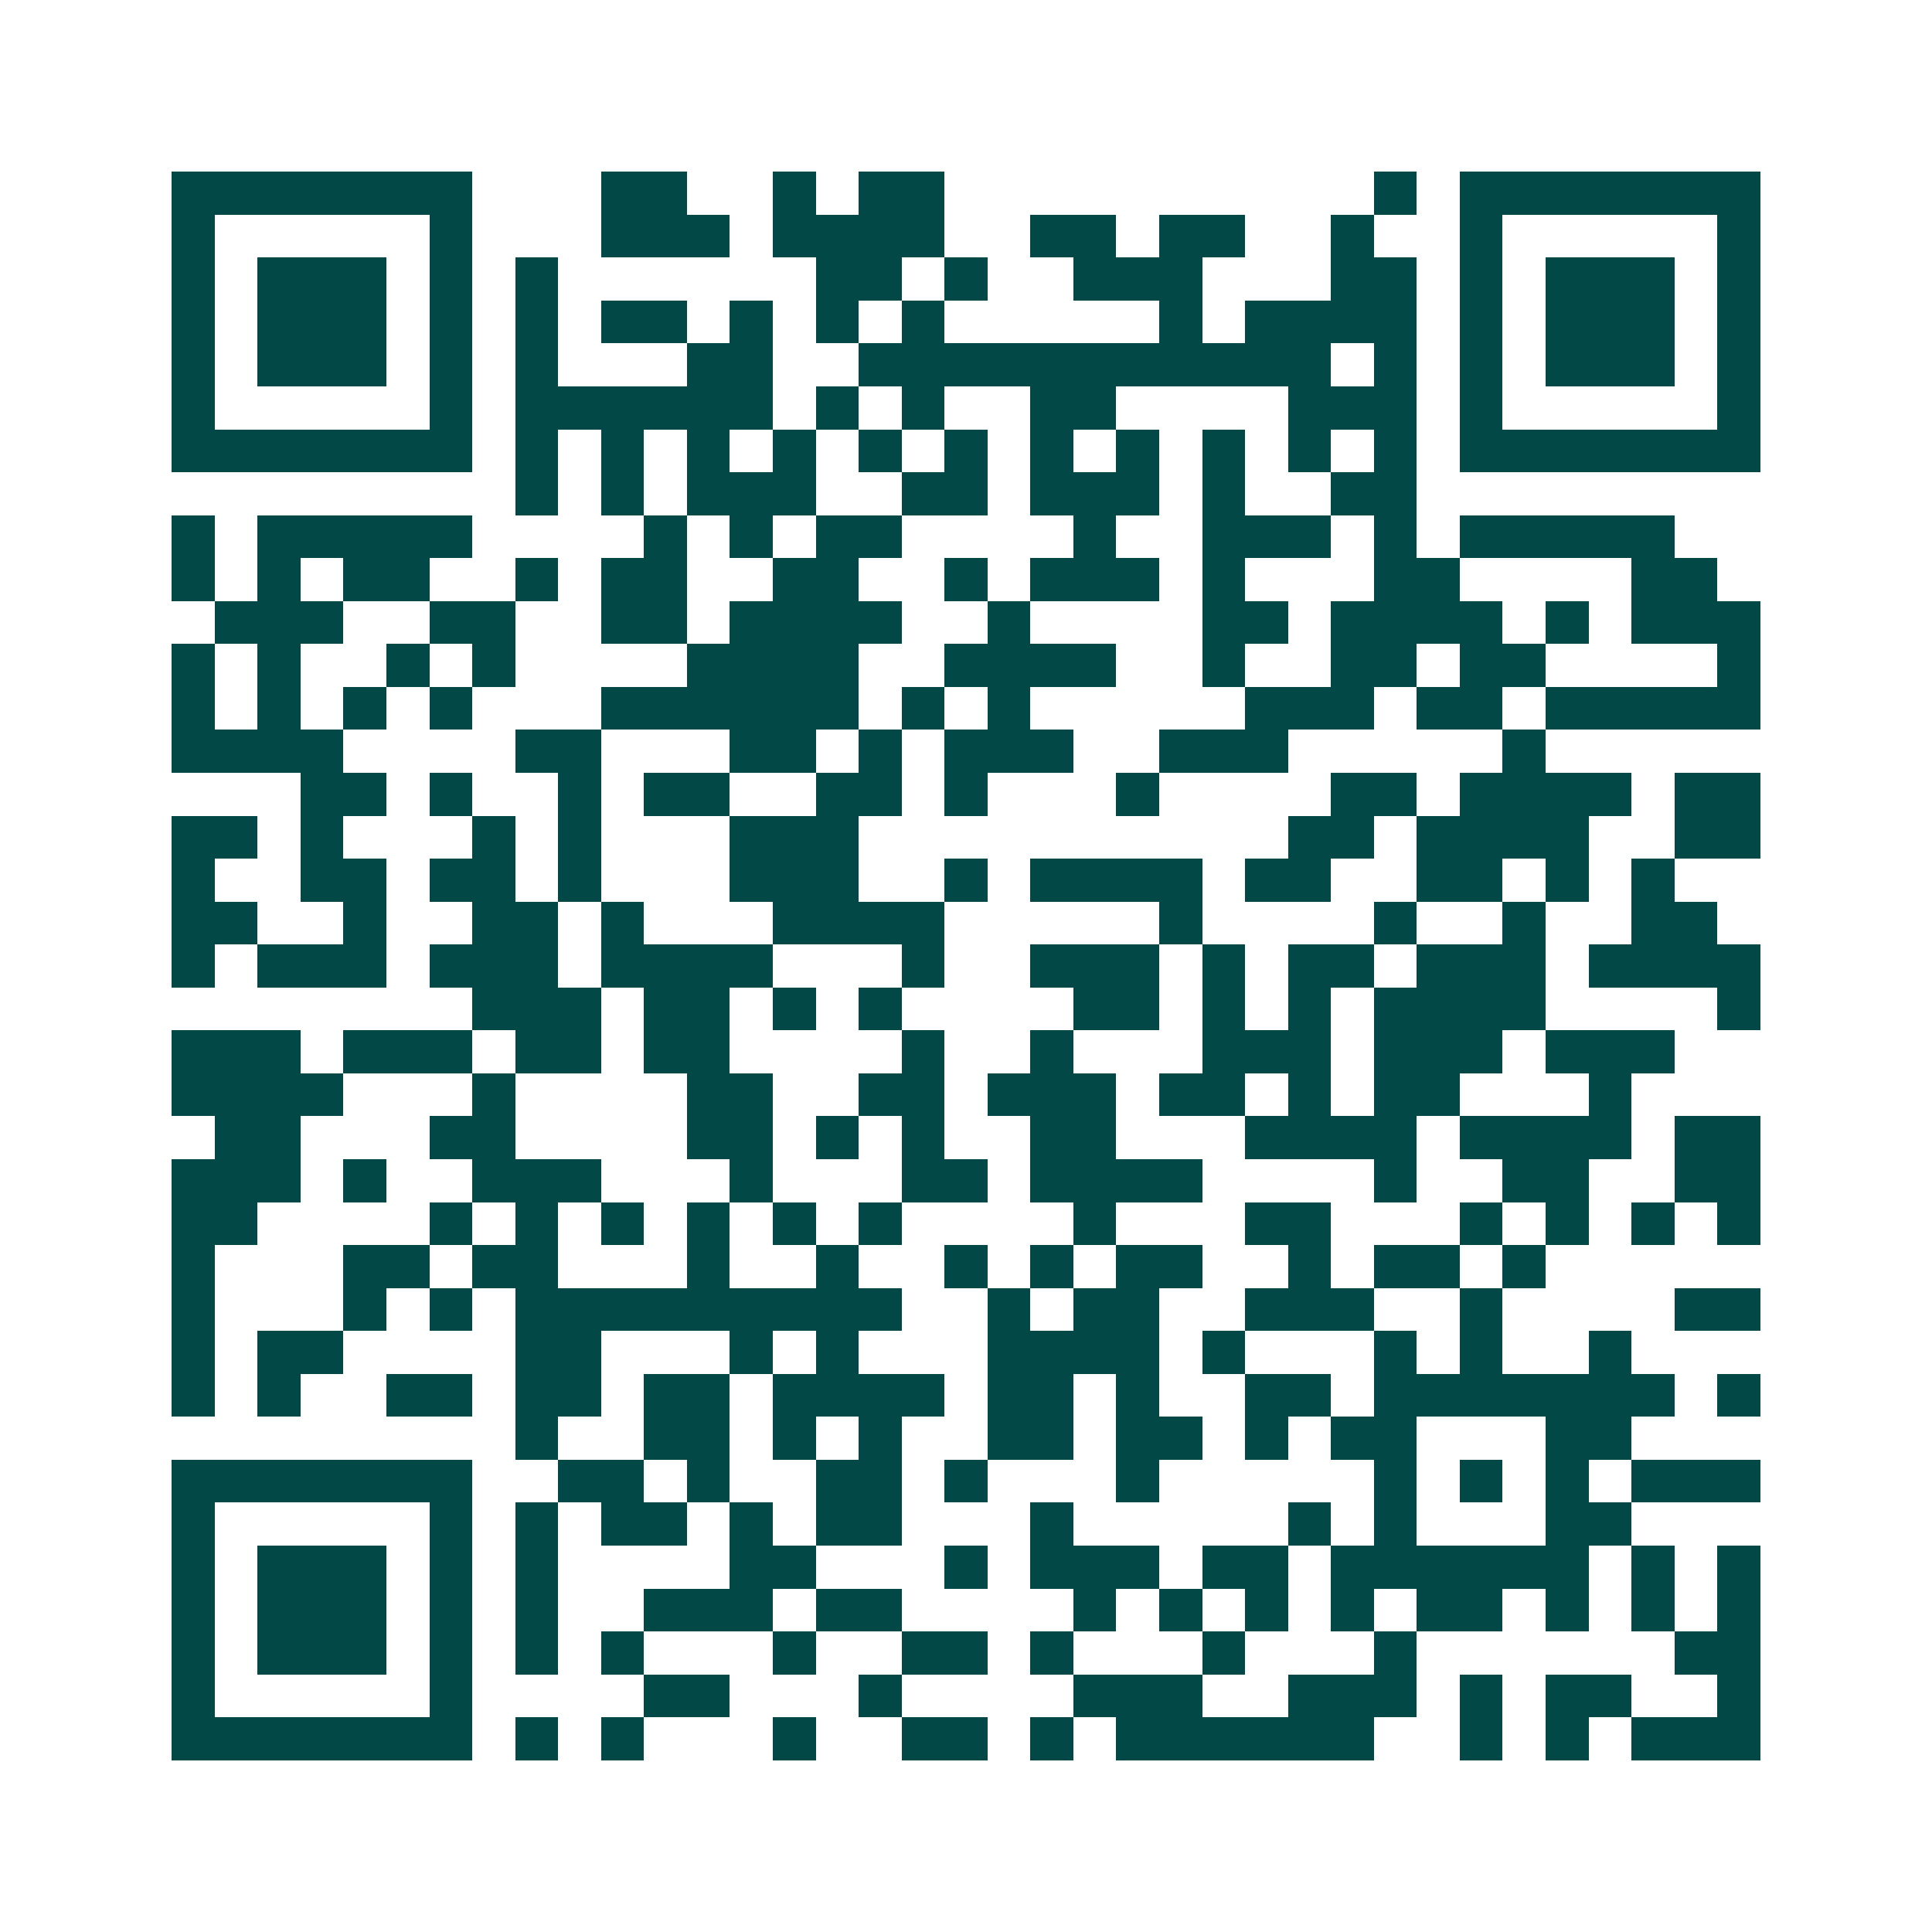 <svg xmlns="http://www.w3.org/2000/svg" width="200" height="200" viewBox="0 0 45 45" shape-rendering="crispEdges"><path fill="#ffffff" d="M0 0h45v45H0z"/><path stroke="#014847" d="M4 4.5h7m3 0h2m2 0h1m1 0h2m10 0h1m1 0h7M4 5.5h1m5 0h1m3 0h3m1 0h4m2 0h2m1 0h2m2 0h1m2 0h1m5 0h1M4 6.5h1m1 0h3m1 0h1m1 0h1m6 0h2m1 0h1m2 0h3m3 0h2m1 0h1m1 0h3m1 0h1M4 7.5h1m1 0h3m1 0h1m1 0h1m1 0h2m1 0h1m1 0h1m1 0h1m5 0h1m1 0h4m1 0h1m1 0h3m1 0h1M4 8.5h1m1 0h3m1 0h1m1 0h1m3 0h2m2 0h11m1 0h1m1 0h1m1 0h3m1 0h1M4 9.5h1m5 0h1m1 0h6m1 0h1m1 0h1m2 0h2m4 0h3m1 0h1m5 0h1M4 10.5h7m1 0h1m1 0h1m1 0h1m1 0h1m1 0h1m1 0h1m1 0h1m1 0h1m1 0h1m1 0h1m1 0h1m1 0h7M12 11.5h1m1 0h1m1 0h3m2 0h2m1 0h3m1 0h1m2 0h2M4 12.5h1m1 0h5m4 0h1m1 0h1m1 0h2m4 0h1m2 0h3m1 0h1m1 0h5M4 13.5h1m1 0h1m1 0h2m2 0h1m1 0h2m2 0h2m2 0h1m1 0h3m1 0h1m3 0h2m4 0h2M5 14.5h3m2 0h2m2 0h2m1 0h4m2 0h1m4 0h2m1 0h4m1 0h1m1 0h3M4 15.5h1m1 0h1m2 0h1m1 0h1m4 0h4m2 0h4m2 0h1m2 0h2m1 0h2m4 0h1M4 16.5h1m1 0h1m1 0h1m1 0h1m3 0h6m1 0h1m1 0h1m5 0h3m1 0h2m1 0h5M4 17.5h4m4 0h2m3 0h2m1 0h1m1 0h3m2 0h3m5 0h1M7 18.5h2m1 0h1m2 0h1m1 0h2m2 0h2m1 0h1m3 0h1m4 0h2m1 0h4m1 0h2M4 19.5h2m1 0h1m3 0h1m1 0h1m3 0h3m10 0h2m1 0h4m2 0h2M4 20.5h1m2 0h2m1 0h2m1 0h1m3 0h3m2 0h1m1 0h4m1 0h2m2 0h2m1 0h1m1 0h1M4 21.5h2m2 0h1m2 0h2m1 0h1m3 0h4m5 0h1m4 0h1m2 0h1m2 0h2M4 22.5h1m1 0h3m1 0h3m1 0h4m3 0h1m2 0h3m1 0h1m1 0h2m1 0h3m1 0h4M11 23.5h3m1 0h2m1 0h1m1 0h1m4 0h2m1 0h1m1 0h1m1 0h4m4 0h1M4 24.5h3m1 0h3m1 0h2m1 0h2m4 0h1m2 0h1m3 0h3m1 0h3m1 0h3M4 25.5h4m3 0h1m4 0h2m2 0h2m1 0h3m1 0h2m1 0h1m1 0h2m3 0h1M5 26.5h2m3 0h2m4 0h2m1 0h1m1 0h1m2 0h2m3 0h4m1 0h4m1 0h2M4 27.5h3m1 0h1m2 0h3m3 0h1m3 0h2m1 0h4m4 0h1m2 0h2m2 0h2M4 28.5h2m4 0h1m1 0h1m1 0h1m1 0h1m1 0h1m1 0h1m4 0h1m3 0h2m3 0h1m1 0h1m1 0h1m1 0h1M4 29.5h1m3 0h2m1 0h2m3 0h1m2 0h1m2 0h1m1 0h1m1 0h2m2 0h1m1 0h2m1 0h1M4 30.5h1m3 0h1m1 0h1m1 0h9m2 0h1m1 0h2m2 0h3m2 0h1m4 0h2M4 31.5h1m1 0h2m4 0h2m3 0h1m1 0h1m3 0h4m1 0h1m3 0h1m1 0h1m2 0h1M4 32.5h1m1 0h1m2 0h2m1 0h2m1 0h2m1 0h4m1 0h2m1 0h1m2 0h2m1 0h7m1 0h1M12 33.5h1m2 0h2m1 0h1m1 0h1m2 0h2m1 0h2m1 0h1m1 0h2m3 0h2M4 34.5h7m2 0h2m1 0h1m2 0h2m1 0h1m3 0h1m5 0h1m1 0h1m1 0h1m1 0h3M4 35.5h1m5 0h1m1 0h1m1 0h2m1 0h1m1 0h2m3 0h1m5 0h1m1 0h1m3 0h2M4 36.5h1m1 0h3m1 0h1m1 0h1m4 0h2m3 0h1m1 0h3m1 0h2m1 0h6m1 0h1m1 0h1M4 37.5h1m1 0h3m1 0h1m1 0h1m2 0h3m1 0h2m4 0h1m1 0h1m1 0h1m1 0h1m1 0h2m1 0h1m1 0h1m1 0h1M4 38.5h1m1 0h3m1 0h1m1 0h1m1 0h1m3 0h1m2 0h2m1 0h1m3 0h1m3 0h1m6 0h2M4 39.5h1m5 0h1m4 0h2m3 0h1m4 0h3m2 0h3m1 0h1m1 0h2m2 0h1M4 40.5h7m1 0h1m1 0h1m3 0h1m2 0h2m1 0h1m1 0h6m2 0h1m1 0h1m1 0h3"/></svg>
